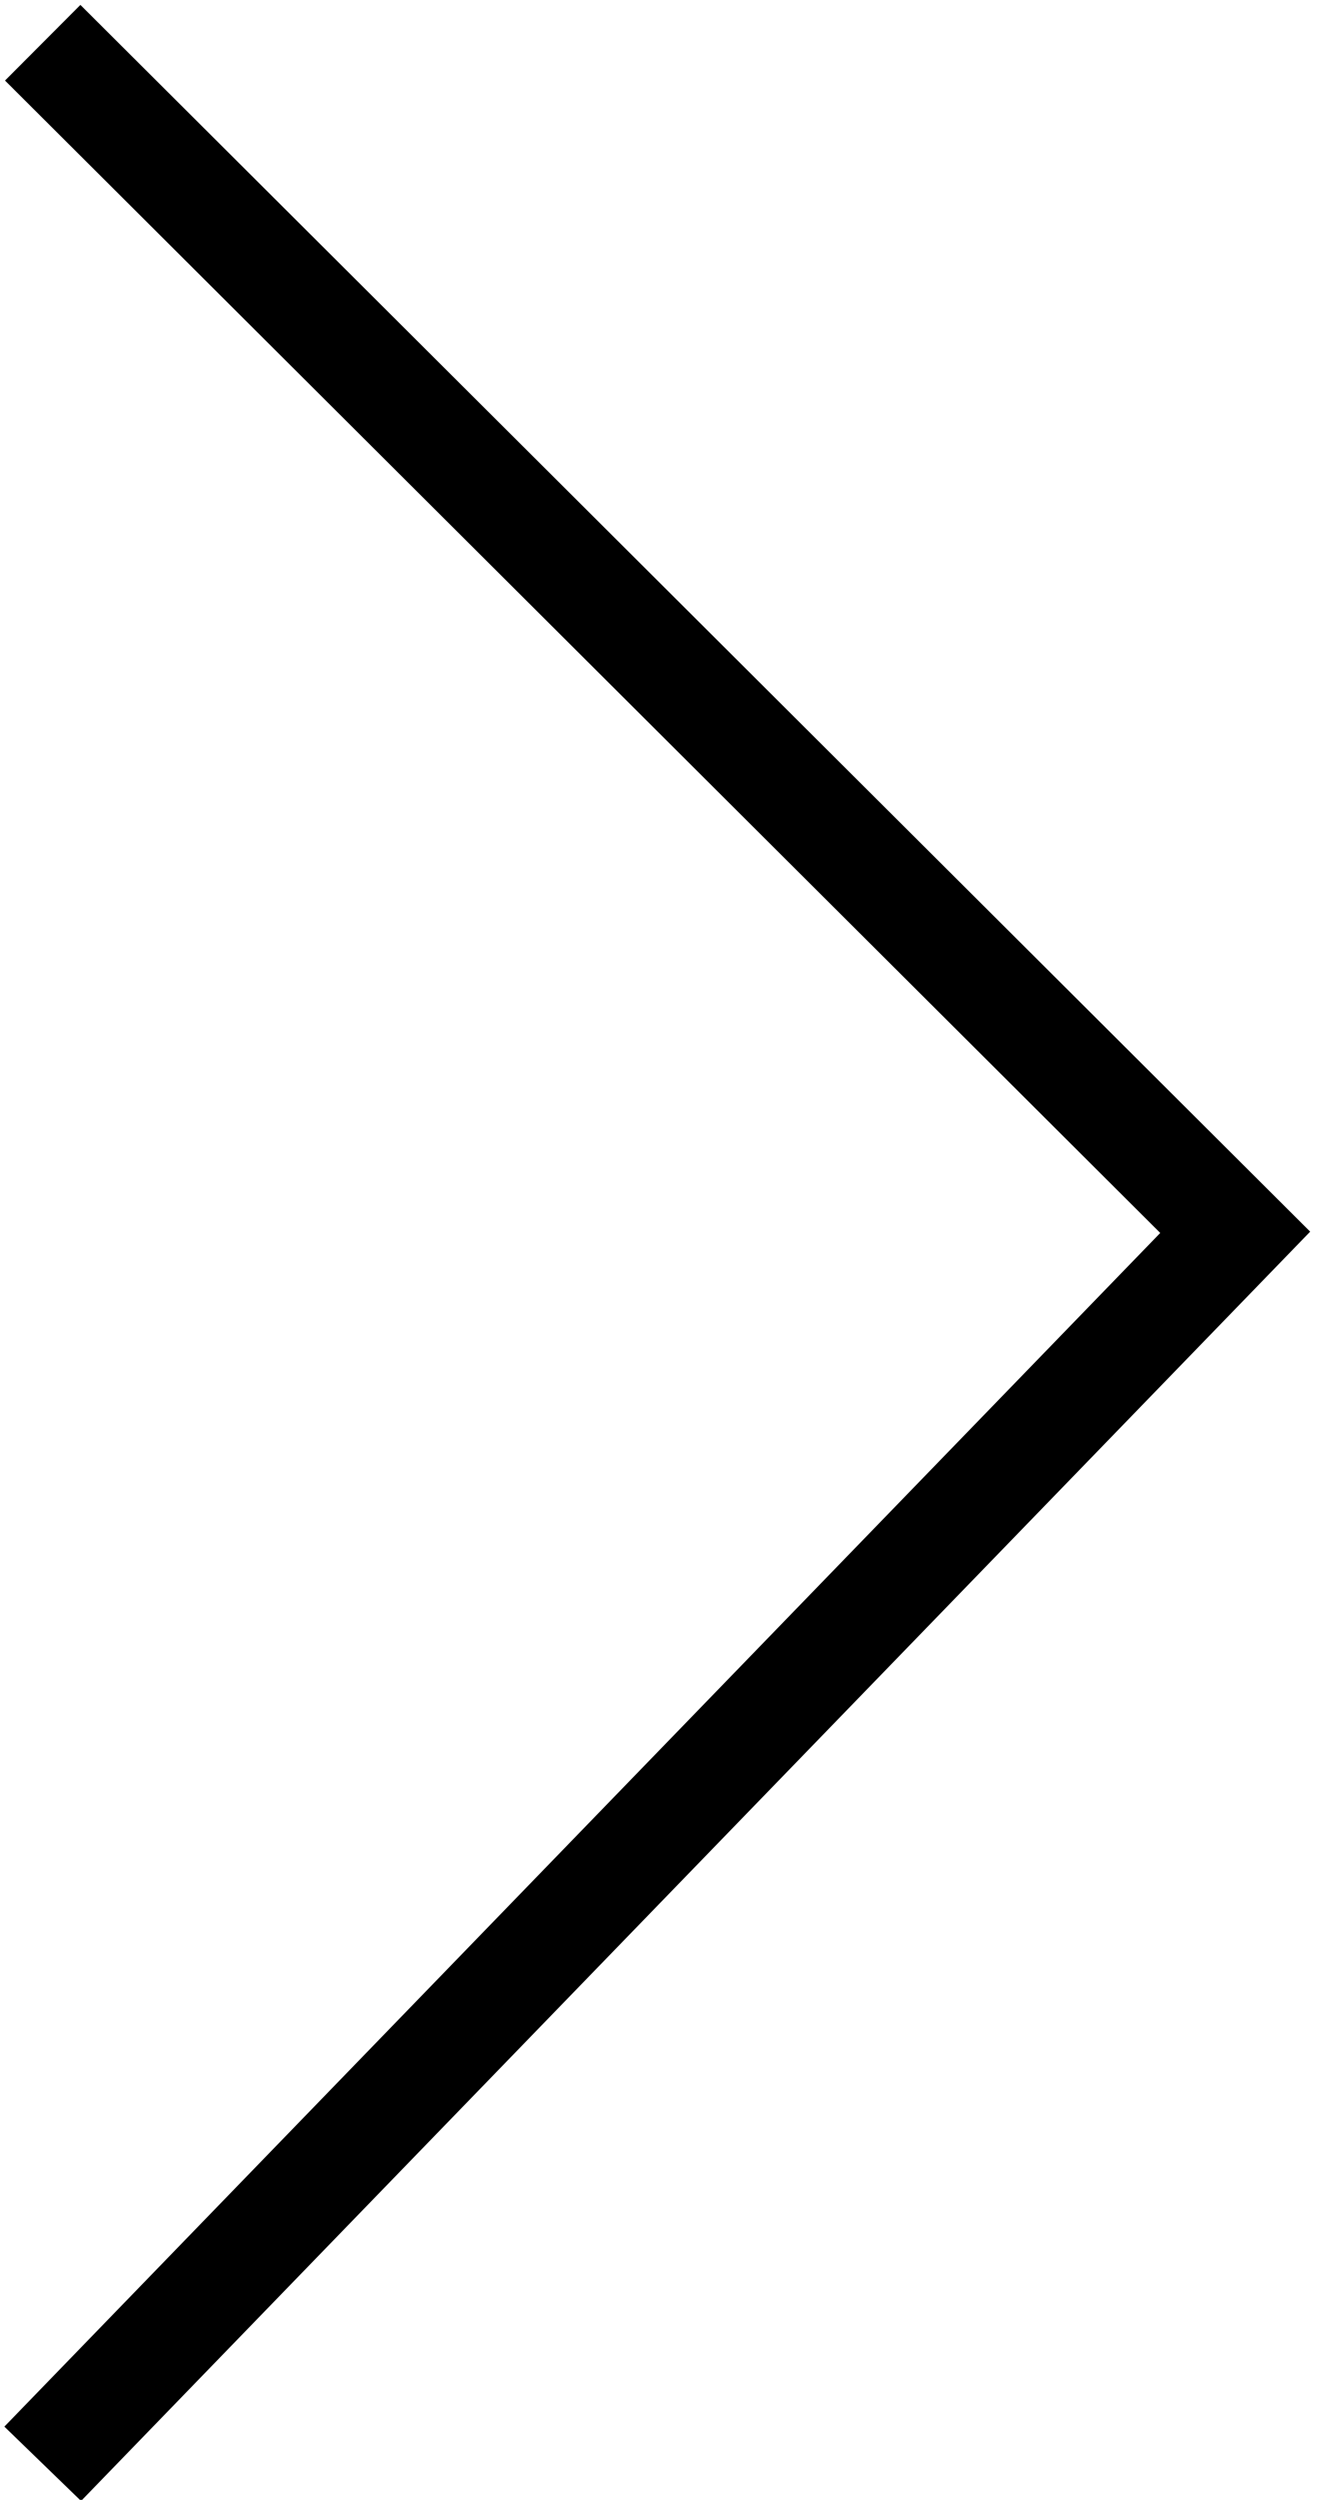 <?xml version="1.0" encoding="UTF-8"?>
<svg width="62px" height="117px" viewBox="0 0 62 117" version="1.1" xmlns="http://www.w3.org/2000/svg" xmlns:xlink="http://www.w3.org/1999/xlink">
    <!-- Generator: Sketch 52.6 (67491) - http://www.bohemiancoding.com/sketch -->
    <title>Path 4</title>
    <desc>Created with Sketch.</desc>
    <g id="Page-1" stroke="none" stroke-width="1" fill="none" fill-rule="evenodd">
        <g id="Förstasida-Varukorg" transform="translate(-1125, -5431)" fill-rule="nonzero" stroke="#000000" stroke-width="5">
            <g id="Group-8" transform="translate(0, 5058)">
                <polyline id="Path-4" points="1127 375 1182.842 430.675 1127 488.312"></polyline>
            </g>
        </g>
    </g>
</svg>